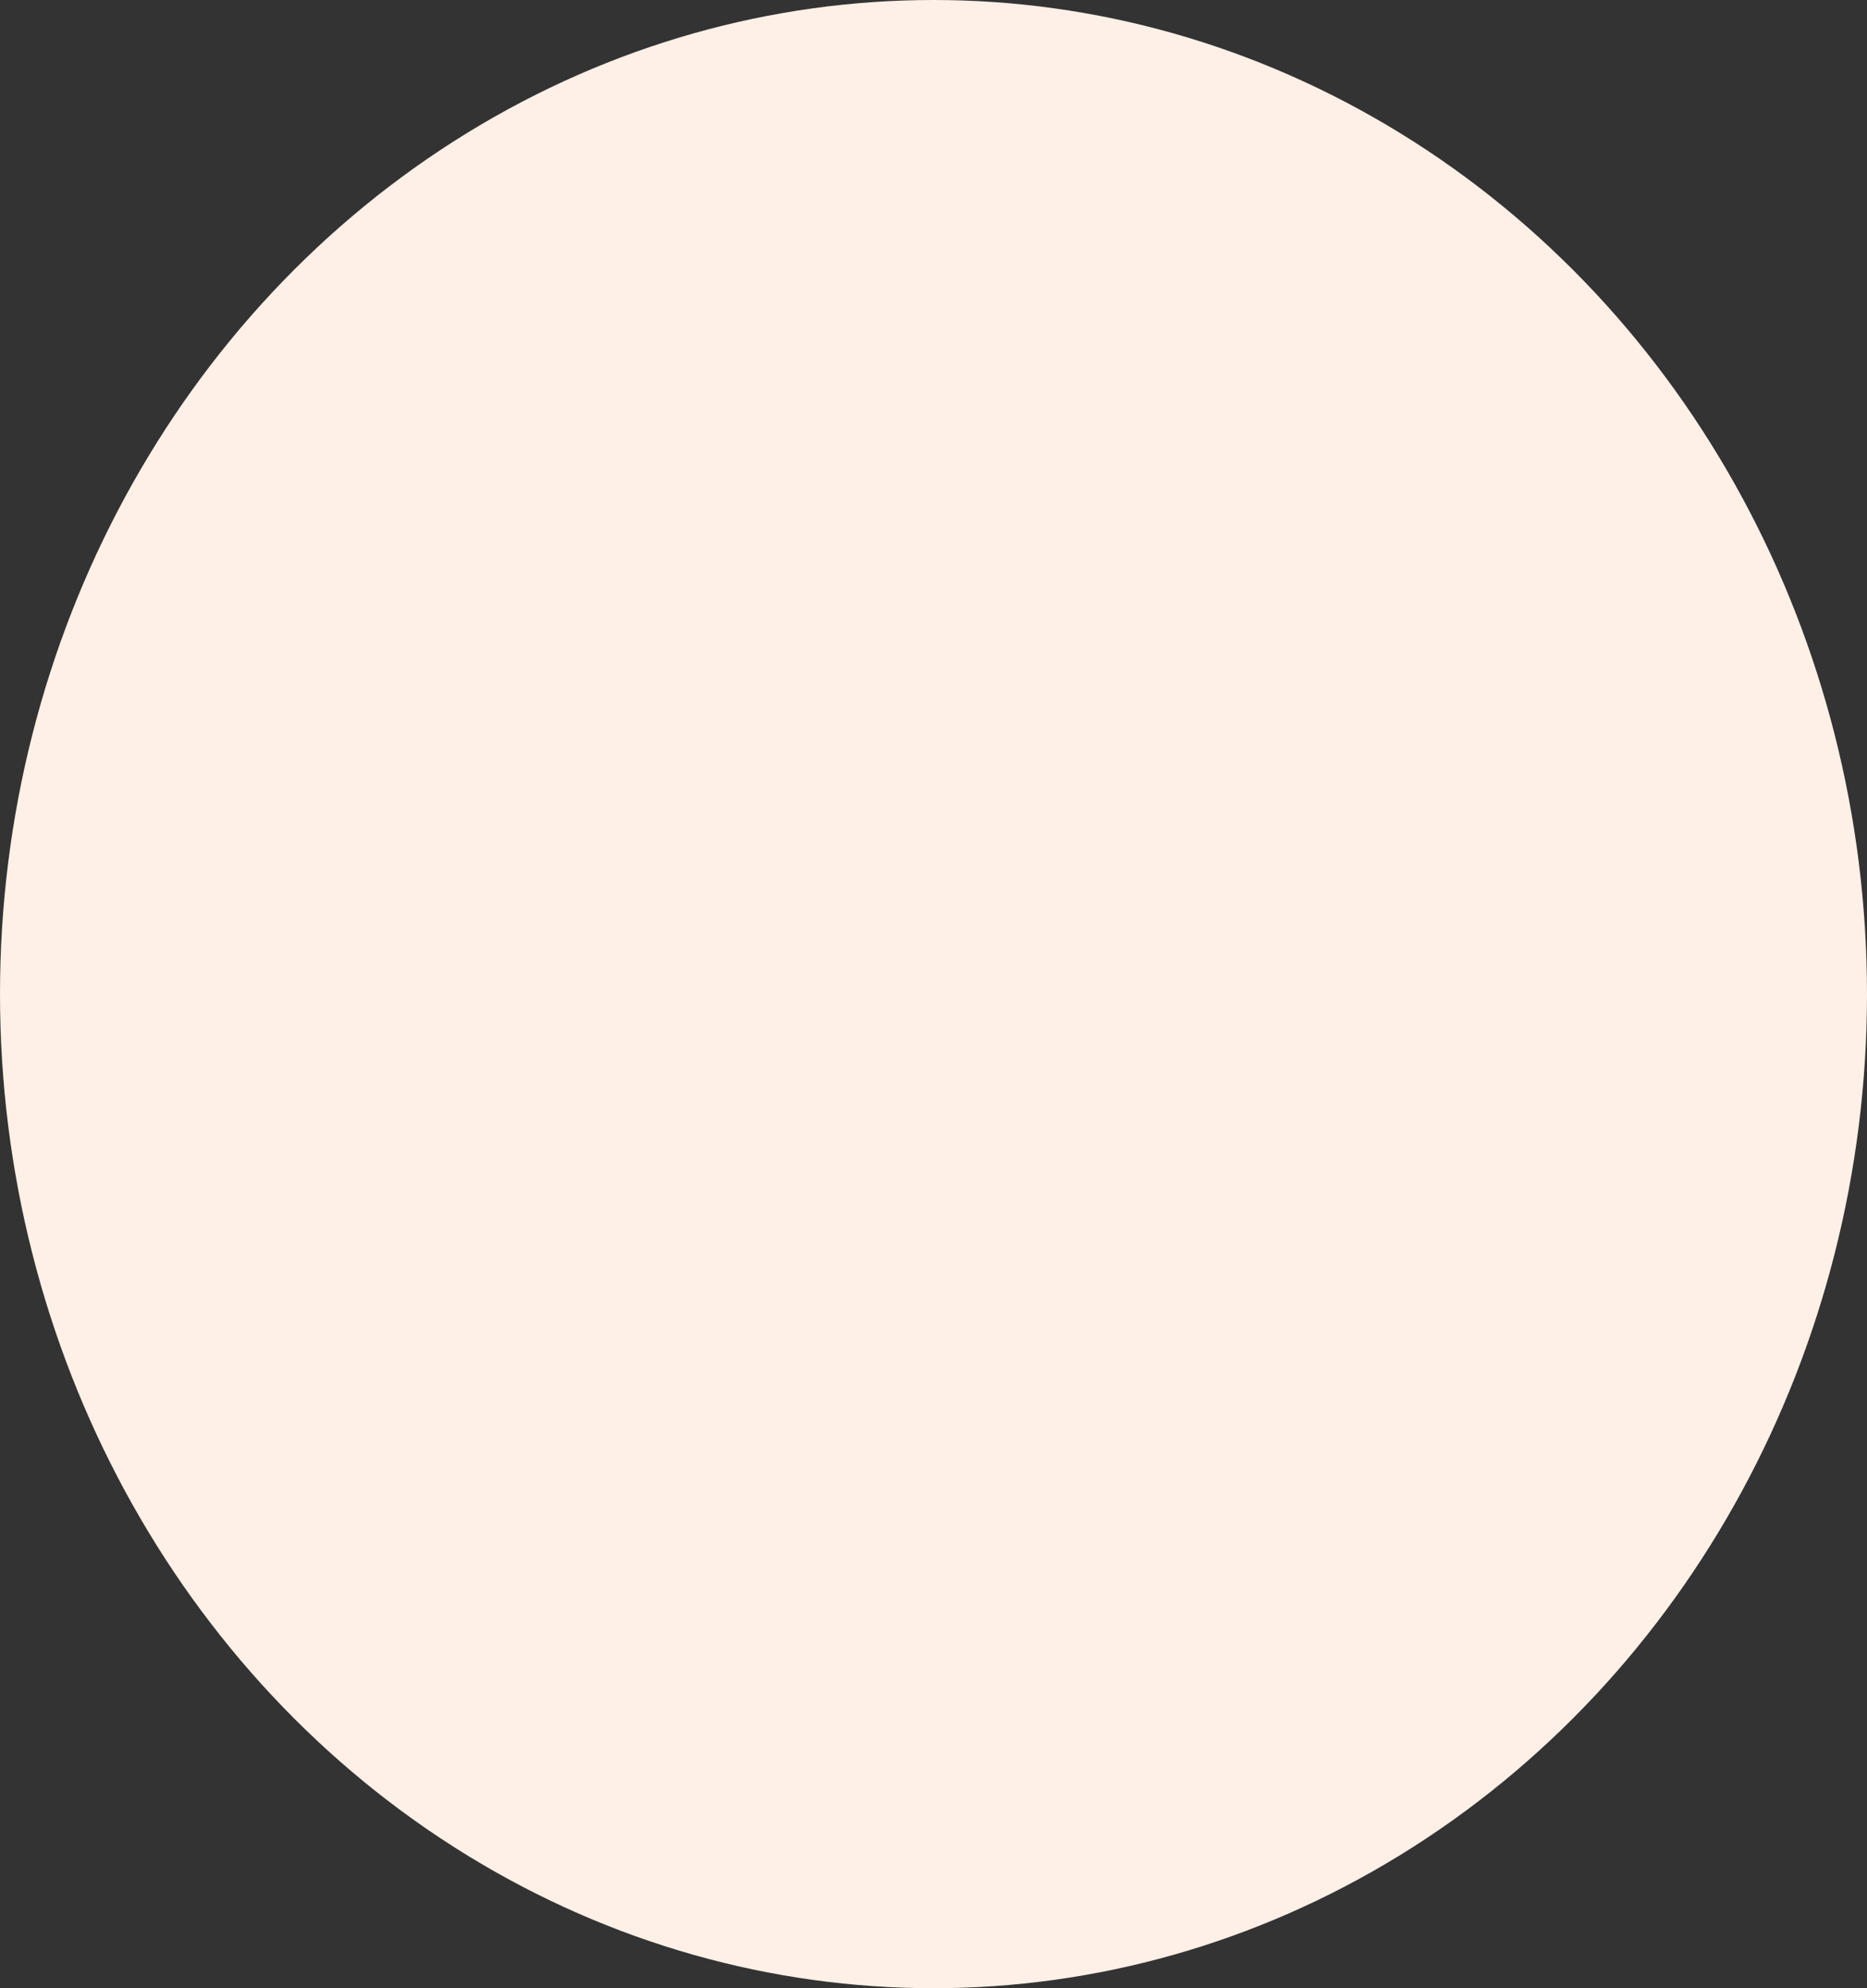 <svg width="31" height="33" viewBox="0 0 31 33" fill="none" xmlns="http://www.w3.org/2000/svg">
<rect x="0" y="0" width="31" height="33" fill="#333333" stroke="none"/>
<ellipse cx="15.5" cy="16.5" rx="15.5" ry="16.5" fill="#FEF0E6"/>
</svg>
